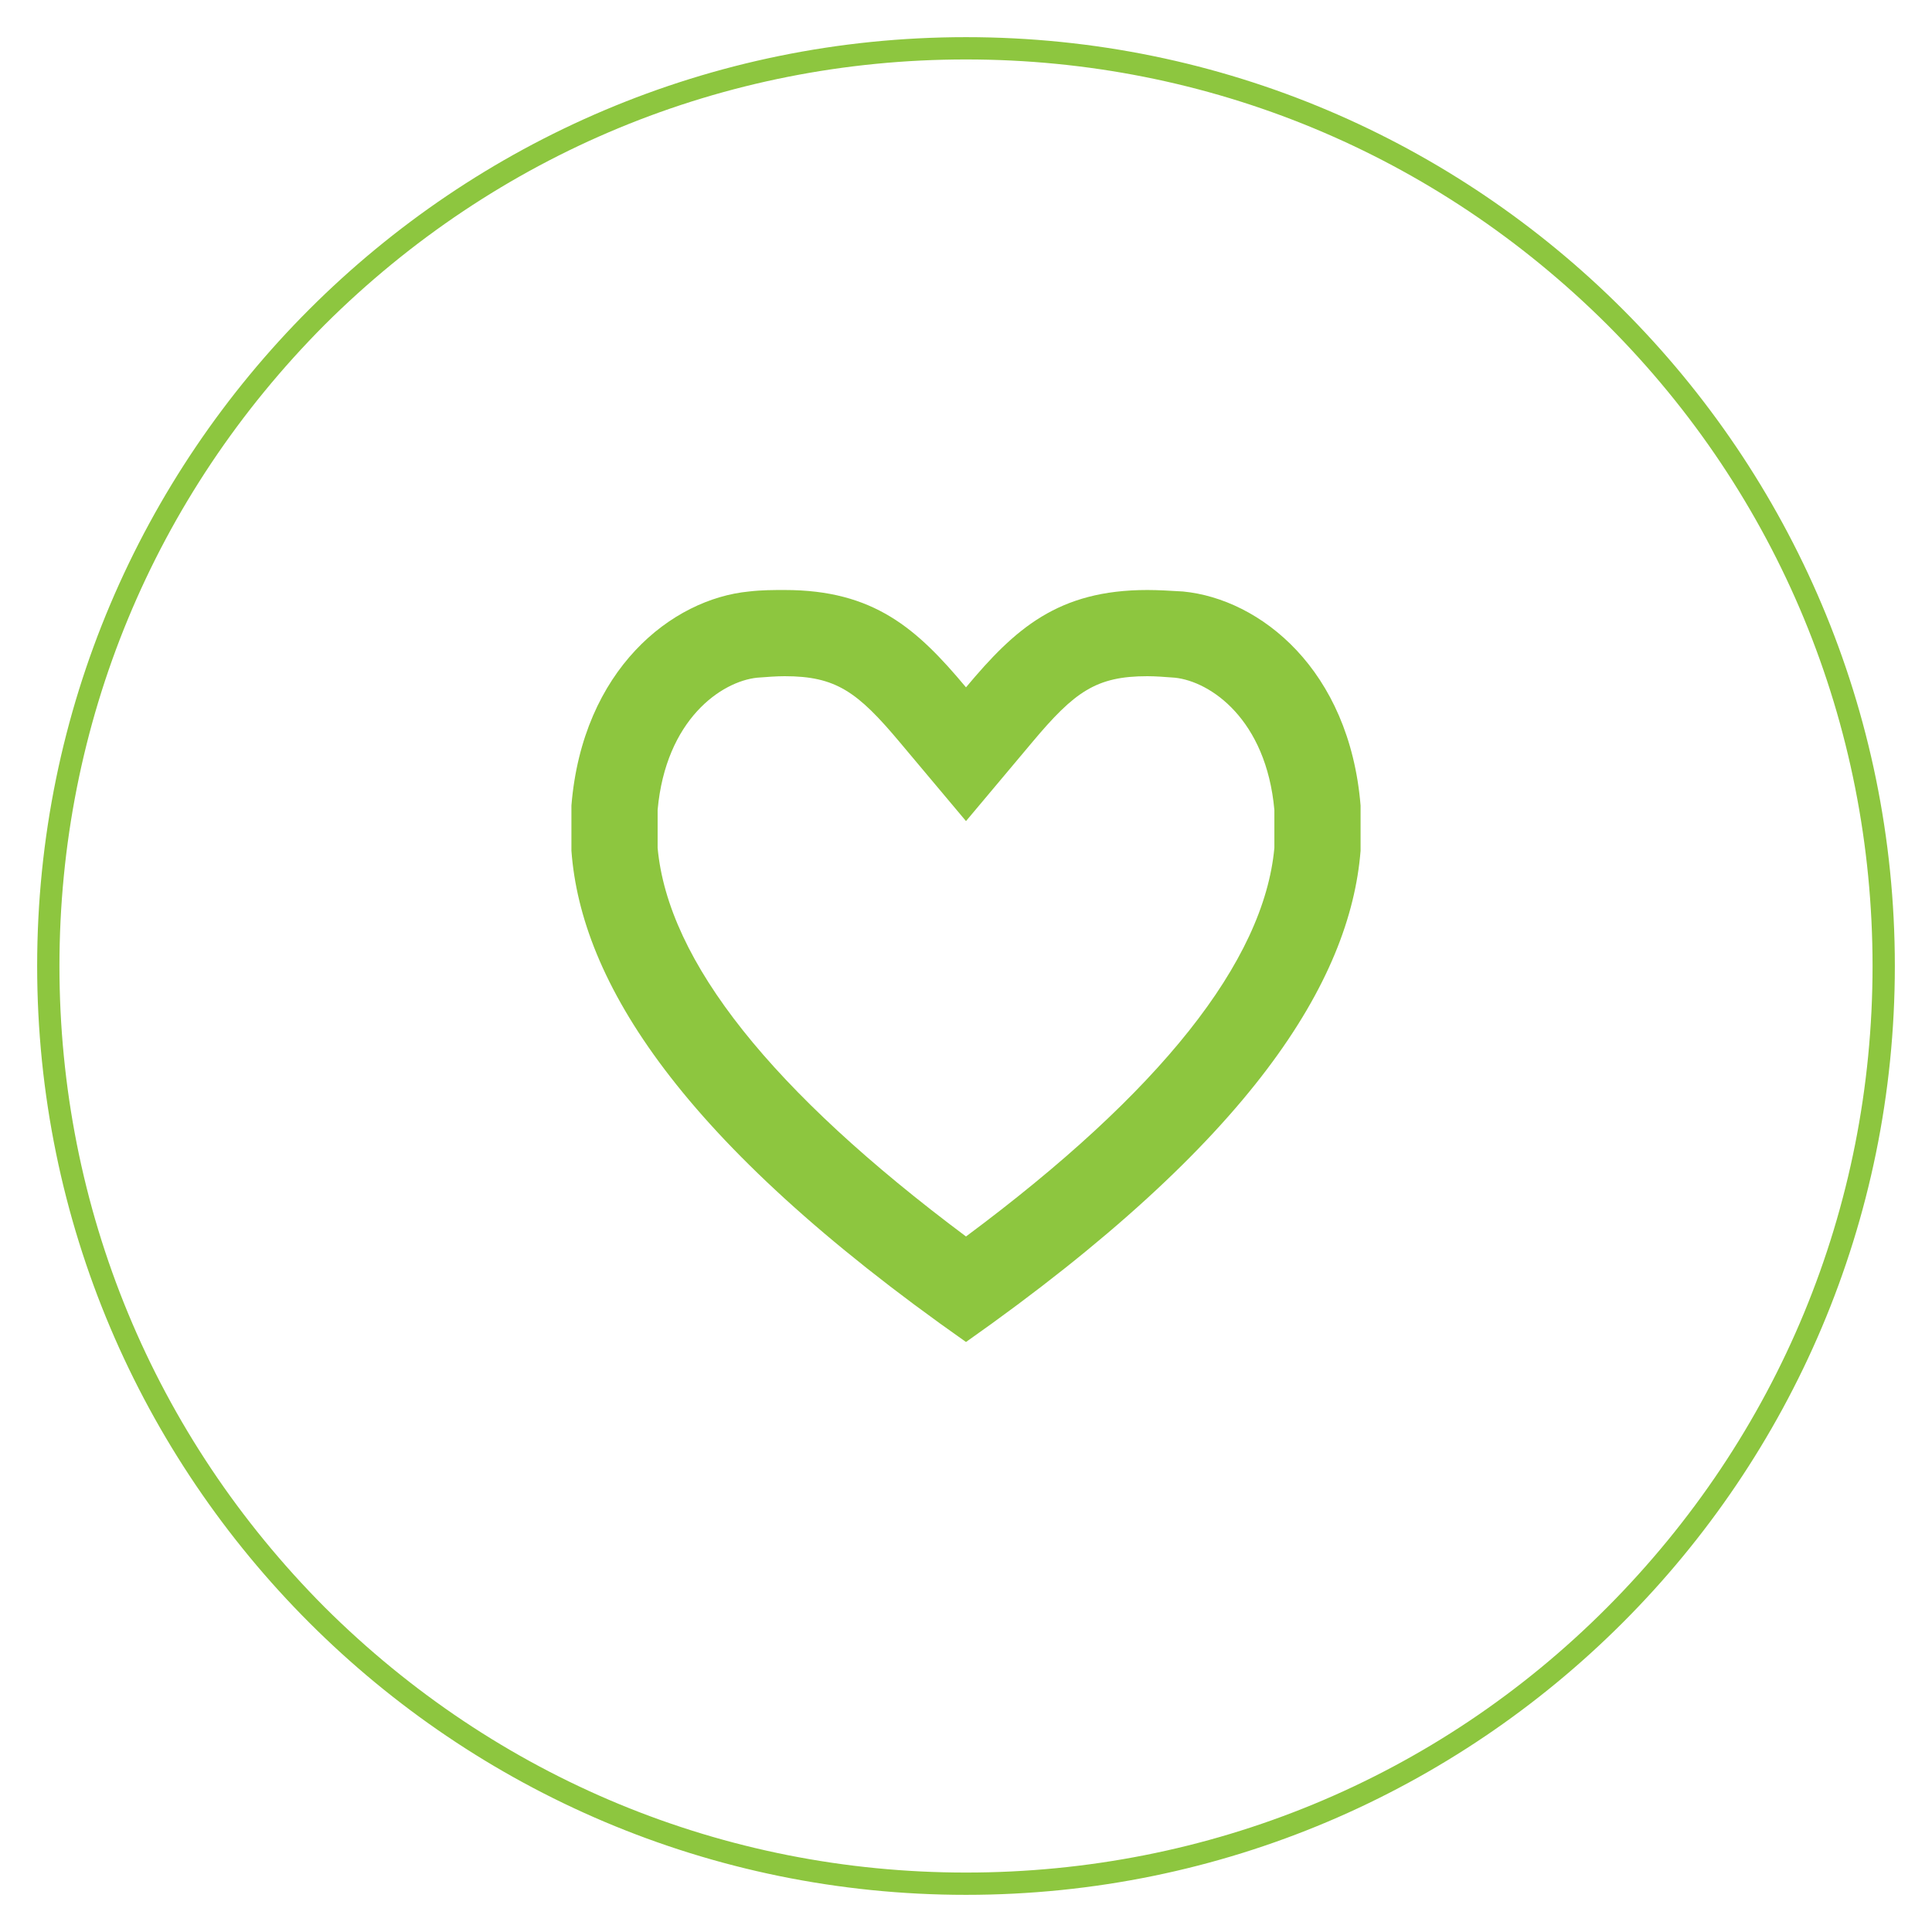 <?xml version="1.0" encoding="utf-8"?>
<!-- Generator: Adobe Illustrator 22.0.1, SVG Export Plug-In . SVG Version: 6.00 Build 0)  -->
<svg version="1.1" id="Layer_1" xmlns="http://www.w3.org/2000/svg" xmlns:xlink="http://www.w3.org/1999/xlink" x="0px" y="0px"
	 viewBox="0 0 260 260" style="enable-background:new 0 0 260 260;" xml:space="preserve">
<style type="text/css">
	.st0{fill:#8DC63F;}
</style>
<g>
	<g>
		<path class="st0" d="M130,8c32.6,0,63.2,12.7,86.3,35.7c23,23,35.7,53.7,35.7,86.3s-12.7,63.2-35.7,86.3S162.6,252,130,252
			c-32.6,0-63.2-12.7-86.3-35.7C20.7,193.2,8,162.6,8,130s12.7-63.2,35.7-86.3C66.8,20.7,97.4,8,130,8 M130,5C61,5,5,61,5,130
			c0,69,56,125,125,125c69,0,125-56,125-125C255,61,199,5,130,5L130,5z"/>
	</g>
</g>
<path class="st0" d="M154.4,79.4c1.5,0,3.1,0.1,4.8,0.2c10.4,1,22.4,10.5,23.9,28.8v6.1c-1.4,17.5-14.6,39-53.1,66.1
	c-38.6-27.1-51.8-48.6-53.1-66.1v-6.1c1.5-18.3,13.5-27.8,23.9-28.8c1.7-0.2,3.3-0.2,4.8-0.2c12,0,17.8,5.2,24.4,13.1
	C136.6,84.6,142.4,79.4,154.4,79.4 M154.4,91c-6.9,0-9.8,2.1-15.5,8.9l-8.9,10.6l-8.9-10.6c-5.7-6.8-8.6-8.9-15.5-8.9
	c-1.1,0-2.4,0.1-3.7,0.2c-4.8,0.5-12.3,5.6-13.4,17.8v5.1c1.4,15.3,15.4,32.8,41.5,52.3c26.1-19.4,40.1-37,41.5-52.3v-5.1
	c-1.1-12.2-8.6-17.3-13.4-17.8h0C156.8,91.1,155.5,91,154.4,91L154.4,91z"/>
</svg>
